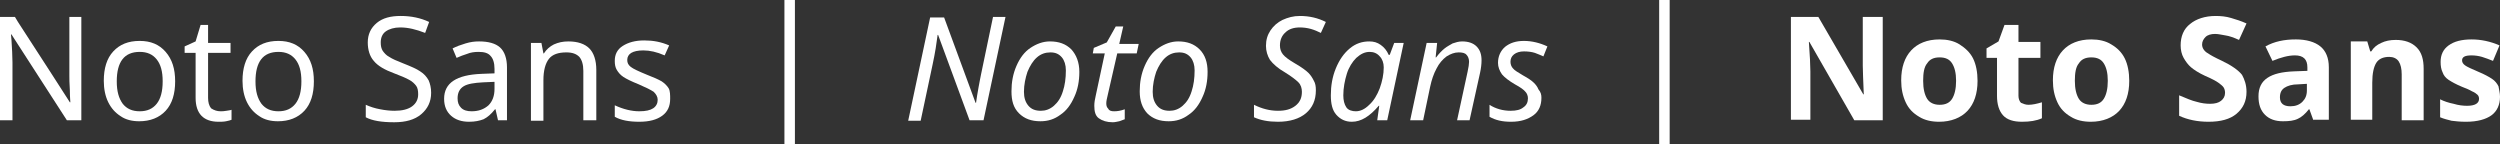 <?xml version="1.0" encoding="UTF-8"?> <!-- Generator: Adobe Illustrator 18.0.0, SVG Export Plug-In . SVG Version: 6.00 Build 0) --> <svg xmlns="http://www.w3.org/2000/svg" xmlns:xlink="http://www.w3.org/1999/xlink" id="Слой_1" x="0px" y="0px" viewBox="0 0 501 28.9" xml:space="preserve"><rect x="0" y="0" width="501" height="28.9" fill="#333333" stroke="none"/> <g> <path fill="#FFFFFF" d="M16.4,24.1h-3L2.3,6.9H2.2l0.1,1.1c0.1,1.7,0.2,3.2,0.2,4.5v11.6H0V3.4h3l0.6,1l6.8,10.5l3.6,5.6h0.1 c0-0.2-0.1-1-0.1-2.4c-0.1-1.4-0.1-2.4-0.1-3V3.4h2.4V24.1z"></path> <path fill="#FFFFFF" d="M35.1,16.3c0,2.5-0.6,4.5-1.9,5.9s-3.1,2.1-5.3,2.1c-1.4,0-2.7-0.3-3.7-1c-1.1-0.7-1.9-1.6-2.5-2.8 s-0.9-2.7-0.9-4.3c0-2.5,0.6-4.5,1.9-5.9c1.3-1.4,3-2.1,5.3-2.1c2.2,0,3.9,0.7,5.2,2.2C34.5,11.9,35.1,13.8,35.1,16.3z M23.4,16.3 c0,2,0.4,3.4,1.2,4.5c0.8,1,1.9,1.5,3.4,1.5c1.5,0,2.6-0.5,3.4-1.5c0.8-1,1.2-2.5,1.2-4.5s-0.4-3.4-1.2-4.4c-0.8-1-1.9-1.5-3.4-1.5 C24.9,10.4,23.4,12.4,23.4,16.3z"></path> <path fill="#FFFFFF" d="M44.2,22.3c0.3,0,0.7,0,1.2-0.1s0.8-0.1,1-0.2v2c-0.2,0.1-0.6,0.2-1.1,0.3c-0.5,0.1-1,0.1-1.5,0.1 c-3,0-4.6-1.6-4.6-4.8v-9h-2.2V9.3l2.2-1l1-3.3h1.5v3.6h4.5v2h-4.5v9c0,0.9,0.2,1.6,0.6,2.1C42.9,22.1,43.5,22.3,44.2,22.3z"></path> <path fill="#FFFFFF" d="M62.9,16.3c0,2.5-0.6,4.5-1.9,5.9s-3.1,2.1-5.3,2.1c-1.4,0-2.7-0.3-3.7-1c-1.1-0.7-1.9-1.6-2.5-2.8 s-0.9-2.7-0.9-4.3c0-2.5,0.6-4.5,1.9-5.9c1.3-1.4,3-2.1,5.3-2.1c2.2,0,3.9,0.7,5.2,2.2C62.3,11.9,62.9,13.8,62.9,16.3z M51.2,16.3 c0,2,0.4,3.4,1.2,4.5c0.8,1,1.9,1.5,3.4,1.5c1.5,0,2.6-0.5,3.4-1.5c0.8-1,1.2-2.5,1.2-4.5s-0.4-3.4-1.2-4.4c-0.8-1-1.9-1.5-3.4-1.5 C52.7,10.4,51.2,12.4,51.2,16.3z"></path> <path fill="#FFFFFF" d="M86.4,18.6c0,1.8-0.7,3.2-2,4.3s-3.1,1.6-5.4,1.6c-2.5,0-4.4-0.3-5.7-1v-2.5c0.9,0.4,1.8,0.7,2.9,0.9 c1,0.2,2,0.3,2.9,0.3c1.5,0,2.7-0.3,3.5-0.9s1.2-1.4,1.2-2.4c0-0.7-0.1-1.3-0.4-1.7s-0.8-0.9-1.4-1.2c-0.7-0.4-1.7-0.8-3-1.3 c-1.9-0.7-3.3-1.5-4.1-2.5c-0.8-0.9-1.2-2.2-1.2-3.7c0-1.6,0.6-2.9,1.8-3.9c1.2-1,2.8-1.4,4.8-1.4c2.1,0,4,0.4,5.7,1.2l-0.8,2.2 c-1.8-0.7-3.4-1.1-5-1.1c-1.2,0-2.2,0.3-2.9,0.8c-0.7,0.5-1,1.3-1,2.2c0,0.7,0.1,1.2,0.4,1.7c0.3,0.4,0.7,0.9,1.3,1.2 c0.6,0.4,1.5,0.8,2.8,1.3c1.5,0.6,2.7,1.1,3.4,1.6c0.8,0.5,1.3,1.1,1.7,1.8C86.2,16.8,86.4,17.6,86.4,18.6z"></path> <path fill="#FFFFFF" d="M99.8,24.1l-0.5-2.2h-0.1c-0.8,1-1.5,1.6-2.3,2c-0.8,0.3-1.7,0.5-2.9,0.5c-1.5,0-2.7-0.4-3.6-1.2 S89,21.3,89,19.8c0-3.2,2.5-4.8,7.5-5l2.6-0.1v-0.9c0-1.2-0.3-2.1-0.8-2.6c-0.5-0.6-1.3-0.8-2.4-0.8c-0.8,0-1.6,0.1-2.3,0.4 c-0.7,0.2-1.4,0.5-2.1,0.8l-0.8-1.9c0.8-0.4,1.6-0.7,2.6-1s1.8-0.4,2.7-0.4c1.9,0,3.3,0.4,4.2,1.2s1.4,2.2,1.4,4v10.6H99.8z M94.5,22.3c1.4,0,2.5-0.4,3.4-1.2c0.8-0.8,1.2-1.9,1.2-3.3v-1.4l-2.3,0.1c-1.8,0.1-3.1,0.3-3.9,0.8c-0.8,0.5-1.2,1.3-1.2,2.4 c0,0.8,0.2,1.4,0.7,1.9C92.9,22.1,93.6,22.3,94.5,22.3z"></path> <path fill="#FFFFFF" d="M116.9,24.1v-9.9c0-1.3-0.3-2.2-0.8-2.8c-0.6-0.6-1.4-0.9-2.6-0.9c-1.6,0-2.8,0.4-3.5,1.3 c-0.7,0.9-1.1,2.3-1.1,4.3v8.1h-2.5V8.6h2.1l0.4,2.1h0.1c0.5-0.8,1.2-1.4,2-1.8c0.9-0.4,1.8-0.6,2.9-0.6c1.9,0,3.3,0.5,4.2,1.4 s1.4,2.4,1.4,4.3v10.1H116.9z"></path> <path fill="#FFFFFF" d="M134.3,19.8c0,1.5-0.5,2.6-1.6,3.4c-1.1,0.8-2.6,1.2-4.6,1.2c-2,0-3.7-0.3-4.9-1v-2.3 c1.7,0.8,3.4,1.2,4.9,1.2c1.3,0,2.2-0.2,2.8-0.6s0.9-1,0.9-1.7c0-0.6-0.3-1.1-0.8-1.6c-0.6-0.4-1.6-0.9-3-1.5 c-1.5-0.6-2.5-1.1-3.1-1.5c-0.6-0.4-1-0.9-1.3-1.4c-0.3-0.5-0.4-1.1-0.4-1.8c0-1.3,0.5-2.3,1.6-3s2.5-1.1,4.3-1.1 c1.8,0,3.4,0.3,5,1l-0.9,2c-1.6-0.7-3-1-4.3-1c-1.1,0-1.9,0.2-2.4,0.5c-0.5,0.3-0.8,0.8-0.8,1.4c0,0.6,0.2,1,0.7,1.4 c0.5,0.4,1.6,0.9,3.3,1.6c1.3,0.5,2.2,0.9,2.9,1.3c0.6,0.4,1.1,0.9,1.4,1.4S134.3,19.1,134.3,19.8z"></path> <path fill="#FFFFFF" d="M157.2,0h2.1v28.9h-2.1V0z"></path> <path fill="#FFFFFF" d="M197.1,24.1h-2.8L188,7h-0.1c-0.2,1.6-0.5,3.6-1,5.9l-2.4,11.3H182l4.4-20.7h2.8l6.3,17.1h0.1 c0.1-0.9,0.3-1.9,0.5-3.1c0.2-1.2,0.4-2,0.5-2.6L199,3.4h2.5L197.1,24.1z"></path> <path fill="#FFFFFF" d="M216.3,14.4c0,1.8-0.3,3.5-1,5c-0.7,1.6-1.6,2.8-2.8,3.6c-1.2,0.9-2.5,1.3-4,1.3c-1.8,0-3.2-0.5-4.3-1.6 s-1.5-2.5-1.5-4.4c0-1.8,0.3-3.5,1-5.1c0.7-1.6,1.6-2.8,2.8-3.6s2.5-1.3,3.9-1.3c1.8,0,3.2,0.5,4.3,1.6 C215.7,11,216.3,12.5,216.3,14.4z M213.6,14.1c0-1.1-0.3-2-0.8-2.6c-0.6-0.7-1.3-1-2.3-1c-1,0-1.9,0.3-2.7,1 c-0.8,0.7-1.4,1.7-1.9,2.9c-0.4,1.2-0.7,2.6-0.7,4c0,1.2,0.3,2.1,0.9,2.8c0.6,0.7,1.4,1,2.5,1c0.9,0,1.8-0.3,2.6-1 c0.8-0.7,1.4-1.6,1.8-2.9C213.4,17.1,213.6,15.7,213.6,14.1z"></path> <path fill="#FFFFFF" d="M223.3,22.3c0.6,0,1.3-0.1,2.1-0.4v2c-0.3,0.1-0.6,0.2-1.1,0.4c-0.5,0.1-0.9,0.2-1.3,0.2 c-1.2,0-2.1-0.3-2.8-0.8s-0.9-1.4-0.9-2.5c0-0.6,0.1-1.3,0.3-2.1l1.8-8.4h-2.4l0.2-1.1l2.6-1.1l1.8-3.2h1.5l-0.8,3.5h3.9l-0.4,1.9 h-3.9L222,19c-0.2,0.8-0.3,1.3-0.3,1.7c0,0.5,0.1,0.8,0.4,1.1C222.3,22.2,222.7,22.3,223.3,22.3z"></path> <path fill="#FFFFFF" d="M242,14.4c0,1.8-0.3,3.5-1,5c-0.7,1.6-1.6,2.8-2.8,3.6c-1.2,0.9-2.5,1.3-4,1.3c-1.8,0-3.2-0.5-4.3-1.6 c-1-1.1-1.5-2.5-1.5-4.4c0-1.8,0.3-3.5,1-5.1s1.6-2.8,2.8-3.6c1.2-0.8,2.5-1.3,3.9-1.3c1.8,0,3.2,0.5,4.3,1.6 C241.5,11,242,12.5,242,14.4z M239.4,14.1c0-1.1-0.3-2-0.8-2.6c-0.6-0.7-1.3-1-2.3-1c-1,0-1.9,0.3-2.7,1s-1.4,1.7-1.9,2.9 c-0.4,1.2-0.7,2.6-0.7,4c0,1.2,0.3,2.1,0.9,2.8c0.6,0.7,1.4,1,2.5,1c0.9,0,1.8-0.3,2.6-1c0.8-0.7,1.4-1.6,1.8-2.9 C239.2,17.1,239.4,15.7,239.4,14.1z"></path> <path fill="#FFFFFF" d="M263.7,18.1c0,2-0.7,3.5-2,4.6c-1.3,1.1-3.2,1.7-5.6,1.7c-1.9,0-3.5-0.3-4.8-0.9v-2.5 c1.6,0.8,3.2,1.2,4.8,1.2c1.5,0,2.6-0.3,3.5-1c0.9-0.7,1.3-1.6,1.3-2.8c0-0.7-0.2-1.4-0.7-1.9c-0.5-0.5-1.4-1.2-2.7-2 c-1.4-0.8-2.4-1.7-3-2.5c-0.5-0.8-0.8-1.8-0.8-2.8c0-1.2,0.3-2.2,0.9-3.1c0.6-0.9,1.4-1.6,2.4-2.1c1.1-0.5,2.2-0.8,3.5-0.8 c1.9,0,3.6,0.4,5.2,1.2l-1,2.2c-0.6-0.3-1.3-0.6-2-0.8s-1.5-0.3-2.2-0.3c-1.2,0-2.2,0.3-2.9,1c-0.7,0.6-1.1,1.5-1.1,2.6 c0,0.7,0.2,1.3,0.6,1.8s1.2,1.1,2.4,1.8c1.4,0.8,2.3,1.5,2.7,1.9c0.5,0.5,0.8,1,1.1,1.6C263.6,16.7,263.7,17.3,263.7,18.1z"></path> <path fill="#FFFFFF" d="M270.9,24.4c-1.3,0-2.3-0.5-3.1-1.4s-1.1-2.2-1.1-3.9c0-1.9,0.3-3.7,1-5.4c0.7-1.7,1.6-3,2.8-4 c1.2-1,2.5-1.4,3.9-1.4c0.9,0,1.6,0.2,2.3,0.7c0.7,0.5,1.2,1.1,1.6,2h0.2l0.9-2.4h1.9L278,24.1h-2l0.4-2.9h-0.1 C274.5,23.3,272.8,24.4,270.9,24.4z M271.7,22.3c0.9,0,1.8-0.4,2.7-1.3c0.9-0.8,1.6-2,2.1-3.3c0.5-1.4,0.8-2.8,0.8-4.2 c0-0.9-0.3-1.7-0.8-2.2c-0.5-0.6-1.2-0.9-2-0.9c-1,0-1.8,0.4-2.7,1.2c-0.8,0.8-1.5,1.9-1.9,3.2s-0.7,2.8-0.7,4.3 c0,1,0.2,1.8,0.6,2.4S271,22.3,271.7,22.3z"></path> <path fill="#FFFFFF" d="M294.5,24.1H292l2.1-9.7c0.2-0.9,0.3-1.6,0.3-2c0-0.6-0.2-1.1-0.5-1.4c-0.3-0.4-0.9-0.5-1.6-0.5 c-0.8,0-1.6,0.3-2.4,0.8c-0.8,0.6-1.5,1.4-2,2.4c-0.6,1.1-1,2.3-1.3,3.7l-1.4,6.7h-2.6l3.3-15.5h2.1l-0.3,2.9h0.1 c0.6-0.8,1.2-1.4,1.7-1.8c0.5-0.4,1.1-0.7,1.6-1c0.6-0.2,1.2-0.4,1.9-0.4c1.2,0,2.2,0.3,2.9,1c0.7,0.7,1,1.6,1,2.8 c0,0.7-0.1,1.6-0.3,2.5L294.5,24.1z"></path> <path fill="#FFFFFF" d="M308.9,19.6c0,1.5-0.5,2.7-1.6,3.5s-2.5,1.3-4.5,1.3c-1.7,0-3.1-0.3-4.3-1v-2.4c0.6,0.4,1.3,0.7,2,0.9 s1.5,0.3,2.2,0.3c1.2,0,2-0.2,2.6-0.7c0.6-0.4,0.9-1,0.9-1.8c0-0.5-0.2-1-0.5-1.3c-0.3-0.4-1-0.9-2.1-1.5c-1.2-0.7-2.1-1.4-2.6-2 c-0.5-0.7-0.8-1.5-0.8-2.3c0-1.3,0.5-2.4,1.4-3.2c1-0.8,2.2-1.2,3.8-1.2c1.6,0,3.2,0.4,4.7,1.1l-0.8,2c-0.5-0.2-1.1-0.5-1.7-0.7 c-0.6-0.2-1.4-0.3-2.2-0.3c-0.8,0-1.5,0.2-2,0.6c-0.5,0.4-0.7,0.9-0.7,1.5c0,0.5,0.2,1,0.5,1.3c0.3,0.4,1,0.8,2,1.4 c1.1,0.6,1.8,1.1,2.2,1.5c0.4,0.4,0.7,0.8,0.9,1.3C308.8,18.5,308.9,19,308.9,19.6z"></path> <path fill="#FFFFFF" d="M332.5,0h2.1v28.9h-2.1V0z"></path> <path fill="#FFFFFF" d="M377.2,24.1h-5.6l-9-15.7h-0.1c0.2,2.8,0.3,4.7,0.3,5.9v9.7h-3.9V3.4h5.5l9,15.5h0.1 c-0.1-2.7-0.2-4.6-0.2-5.7V3.4h4V24.1z"></path> <path fill="#FFFFFF" d="M396.3,16.2c0,2.6-0.7,4.6-2,6s-3.3,2.2-5.7,2.2c-1.5,0-2.9-0.3-4-1c-1.2-0.7-2.1-1.6-2.7-2.9 s-0.9-2.7-0.9-4.4c0-2.6,0.7-4.6,2-6s3.2-2.2,5.7-2.2c1.5,0,2.9,0.3,4,1s2.1,1.6,2.7,2.8S396.3,14.5,396.3,16.2z M385.4,16.2 c0,1.6,0.3,2.8,0.8,3.6c0.5,0.8,1.4,1.2,2.5,1.2c1.2,0,2-0.4,2.5-1.2c0.5-0.8,0.8-2,0.8-3.6c0-1.6-0.3-2.7-0.8-3.5 s-1.3-1.2-2.5-1.2c-1.2,0-2,0.4-2.5,1.2C385.6,13.4,385.4,14.6,385.4,16.2z"></path> <path fill="#FFFFFF" d="M406.5,21c0.8,0,1.7-0.2,2.7-0.5v3.2c-1.1,0.5-2.4,0.7-4,0.7c-1.7,0-3-0.4-3.8-1.3 c-0.8-0.9-1.2-2.2-1.2-3.9v-7.6h-2.1V9.7l2.4-1.4l1.2-3.3h2.8v3.4h4.4v3.2h-4.4v7.6c0,0.6,0.2,1.1,0.5,1.4 C405.5,20.8,405.9,21,406.5,21z"></path> <path fill="#FFFFFF" d="M426.7,16.2c0,2.6-0.7,4.6-2,6s-3.3,2.2-5.7,2.2c-1.5,0-2.9-0.3-4-1c-1.2-0.7-2.1-1.6-2.7-2.9 s-0.9-2.7-0.9-4.4c0-2.6,0.7-4.6,2-6c1.3-1.4,3.2-2.2,5.7-2.2c1.5,0,2.9,0.3,4,1c1.2,0.7,2.1,1.6,2.7,2.8S426.7,14.5,426.7,16.2z M415.8,16.2c0,1.6,0.3,2.8,0.8,3.6c0.5,0.8,1.4,1.2,2.5,1.2c1.2,0,2-0.4,2.5-1.2c0.5-0.8,0.8-2,0.8-3.6c0-1.6-0.3-2.7-0.8-3.5 s-1.3-1.2-2.5-1.2c-1.2,0-2,0.4-2.5,1.2C416,13.4,415.8,14.6,415.8,16.2z"></path> <path fill="#FFFFFF" d="M450.2,18.4c0,1.9-0.7,3.3-2,4.4c-1.3,1.1-3.2,1.6-5.6,1.6c-2.2,0-4.2-0.4-5.9-1.2v-4.1 c1.4,0.6,2.6,1.1,3.5,1.3c1,0.3,1.9,0.4,2.7,0.4c1,0,1.7-0.2,2.2-0.6c0.5-0.4,0.8-0.9,0.8-1.6c0-0.4-0.1-0.8-0.3-1.1 c-0.2-0.3-0.6-0.6-1-0.9c-0.4-0.3-1.3-0.8-2.7-1.4c-1.3-0.6-2.2-1.2-2.8-1.7c-0.6-0.5-1.1-1.2-1.5-1.9s-0.6-1.6-0.6-2.5 c0-1.8,0.6-3.3,1.9-4.3c1.2-1,3-1.6,5.1-1.6c1.1,0,2.1,0.1,3.1,0.4s2,0.6,3.1,1.1L448.7,8c-1.1-0.5-2-0.8-2.7-0.9s-1.4-0.3-2.1-0.3 c-0.8,0-1.5,0.2-1.9,0.6s-0.7,0.9-0.7,1.5c0,0.4,0.1,0.7,0.3,1c0.2,0.3,0.5,0.6,0.9,0.8c0.4,0.3,1.3,0.8,2.8,1.5 c1.9,0.9,3.3,1.9,4,2.8C449.8,15.9,450.2,17,450.2,18.4z"></path> <path fill="#FFFFFF" d="M463.6,24.1l-0.8-2.2h-0.1c-0.7,0.9-1.5,1.6-2.2,1.9c-0.8,0.4-1.8,0.5-3,0.5c-1.5,0-2.7-0.4-3.6-1.3 c-0.9-0.9-1.3-2.1-1.3-3.7c0-1.7,0.6-2.9,1.8-3.7c1.2-0.8,2.9-1.2,5.3-1.3l2.7-0.1v-0.7c0-1.6-0.8-2.4-2.5-2.4 c-1.3,0-2.8,0.4-4.5,1.1l-1.4-2.9c1.8-1,3.8-1.4,6.1-1.4c2.1,0,3.8,0.5,4.9,1.4s1.7,2.3,1.7,4.2v10.5H463.6z M462.3,16.8l-1.7,0.1 c-1.3,0-2.2,0.3-2.8,0.7c-0.6,0.4-0.9,1-0.9,1.9c0,1.2,0.7,1.8,2.1,1.8c1,0,1.8-0.3,2.4-0.9s0.9-1.3,0.9-2.3V16.8z"></path> <path fill="#FFFFFF" d="M485.6,24.1h-4.3v-9.2c0-1.1-0.2-2-0.6-2.6c-0.4-0.6-1.1-0.9-1.9-0.9c-1.2,0-2.1,0.4-2.6,1.2 c-0.5,0.8-0.8,2.1-0.8,4v7.4h-4.3V8.3h3.3l0.6,2h0.2c0.5-0.8,1.1-1.3,2-1.7c0.8-0.4,1.8-0.6,2.9-0.6c1.8,0,3.2,0.5,4.2,1.5 c1,1,1.4,2.4,1.4,4.3V24.1z"></path> <path fill="#FFFFFF" d="M501,19.4c0,1.6-0.6,2.9-1.7,3.7s-2.8,1.3-5.1,1.3c-1.2,0-2.1-0.1-2.9-0.2c-0.8-0.2-1.6-0.4-2.3-0.7v-3.6 c0.8,0.4,1.7,0.7,2.7,0.9c1,0.3,1.9,0.4,2.7,0.4c1.6,0,2.4-0.5,2.4-1.4c0-0.3-0.1-0.6-0.3-0.8c-0.2-0.2-0.6-0.5-1.1-0.7 c-0.5-0.3-1.2-0.6-2-0.9c-1.2-0.5-2.1-1-2.7-1.4c-0.6-0.4-1-0.9-1.2-1.5c-0.3-0.6-0.4-1.3-0.4-2.1c0-1.4,0.5-2.5,1.6-3.3 c1.1-0.8,2.6-1.2,4.6-1.2c1.9,0,3.8,0.4,5.6,1.2l-1.3,3.1c-0.8-0.3-1.5-0.6-2.2-0.8c-0.7-0.2-1.4-0.3-2.1-0.3c-1.3,0-1.9,0.3-1.9,1 c0,0.4,0.2,0.7,0.6,1c0.4,0.3,1.3,0.7,2.7,1.3c1.2,0.5,2.1,1,2.7,1.4c0.6,0.4,1,0.9,1.3,1.5C500.8,18,501,18.6,501,19.4z"></path> </g> </svg> 